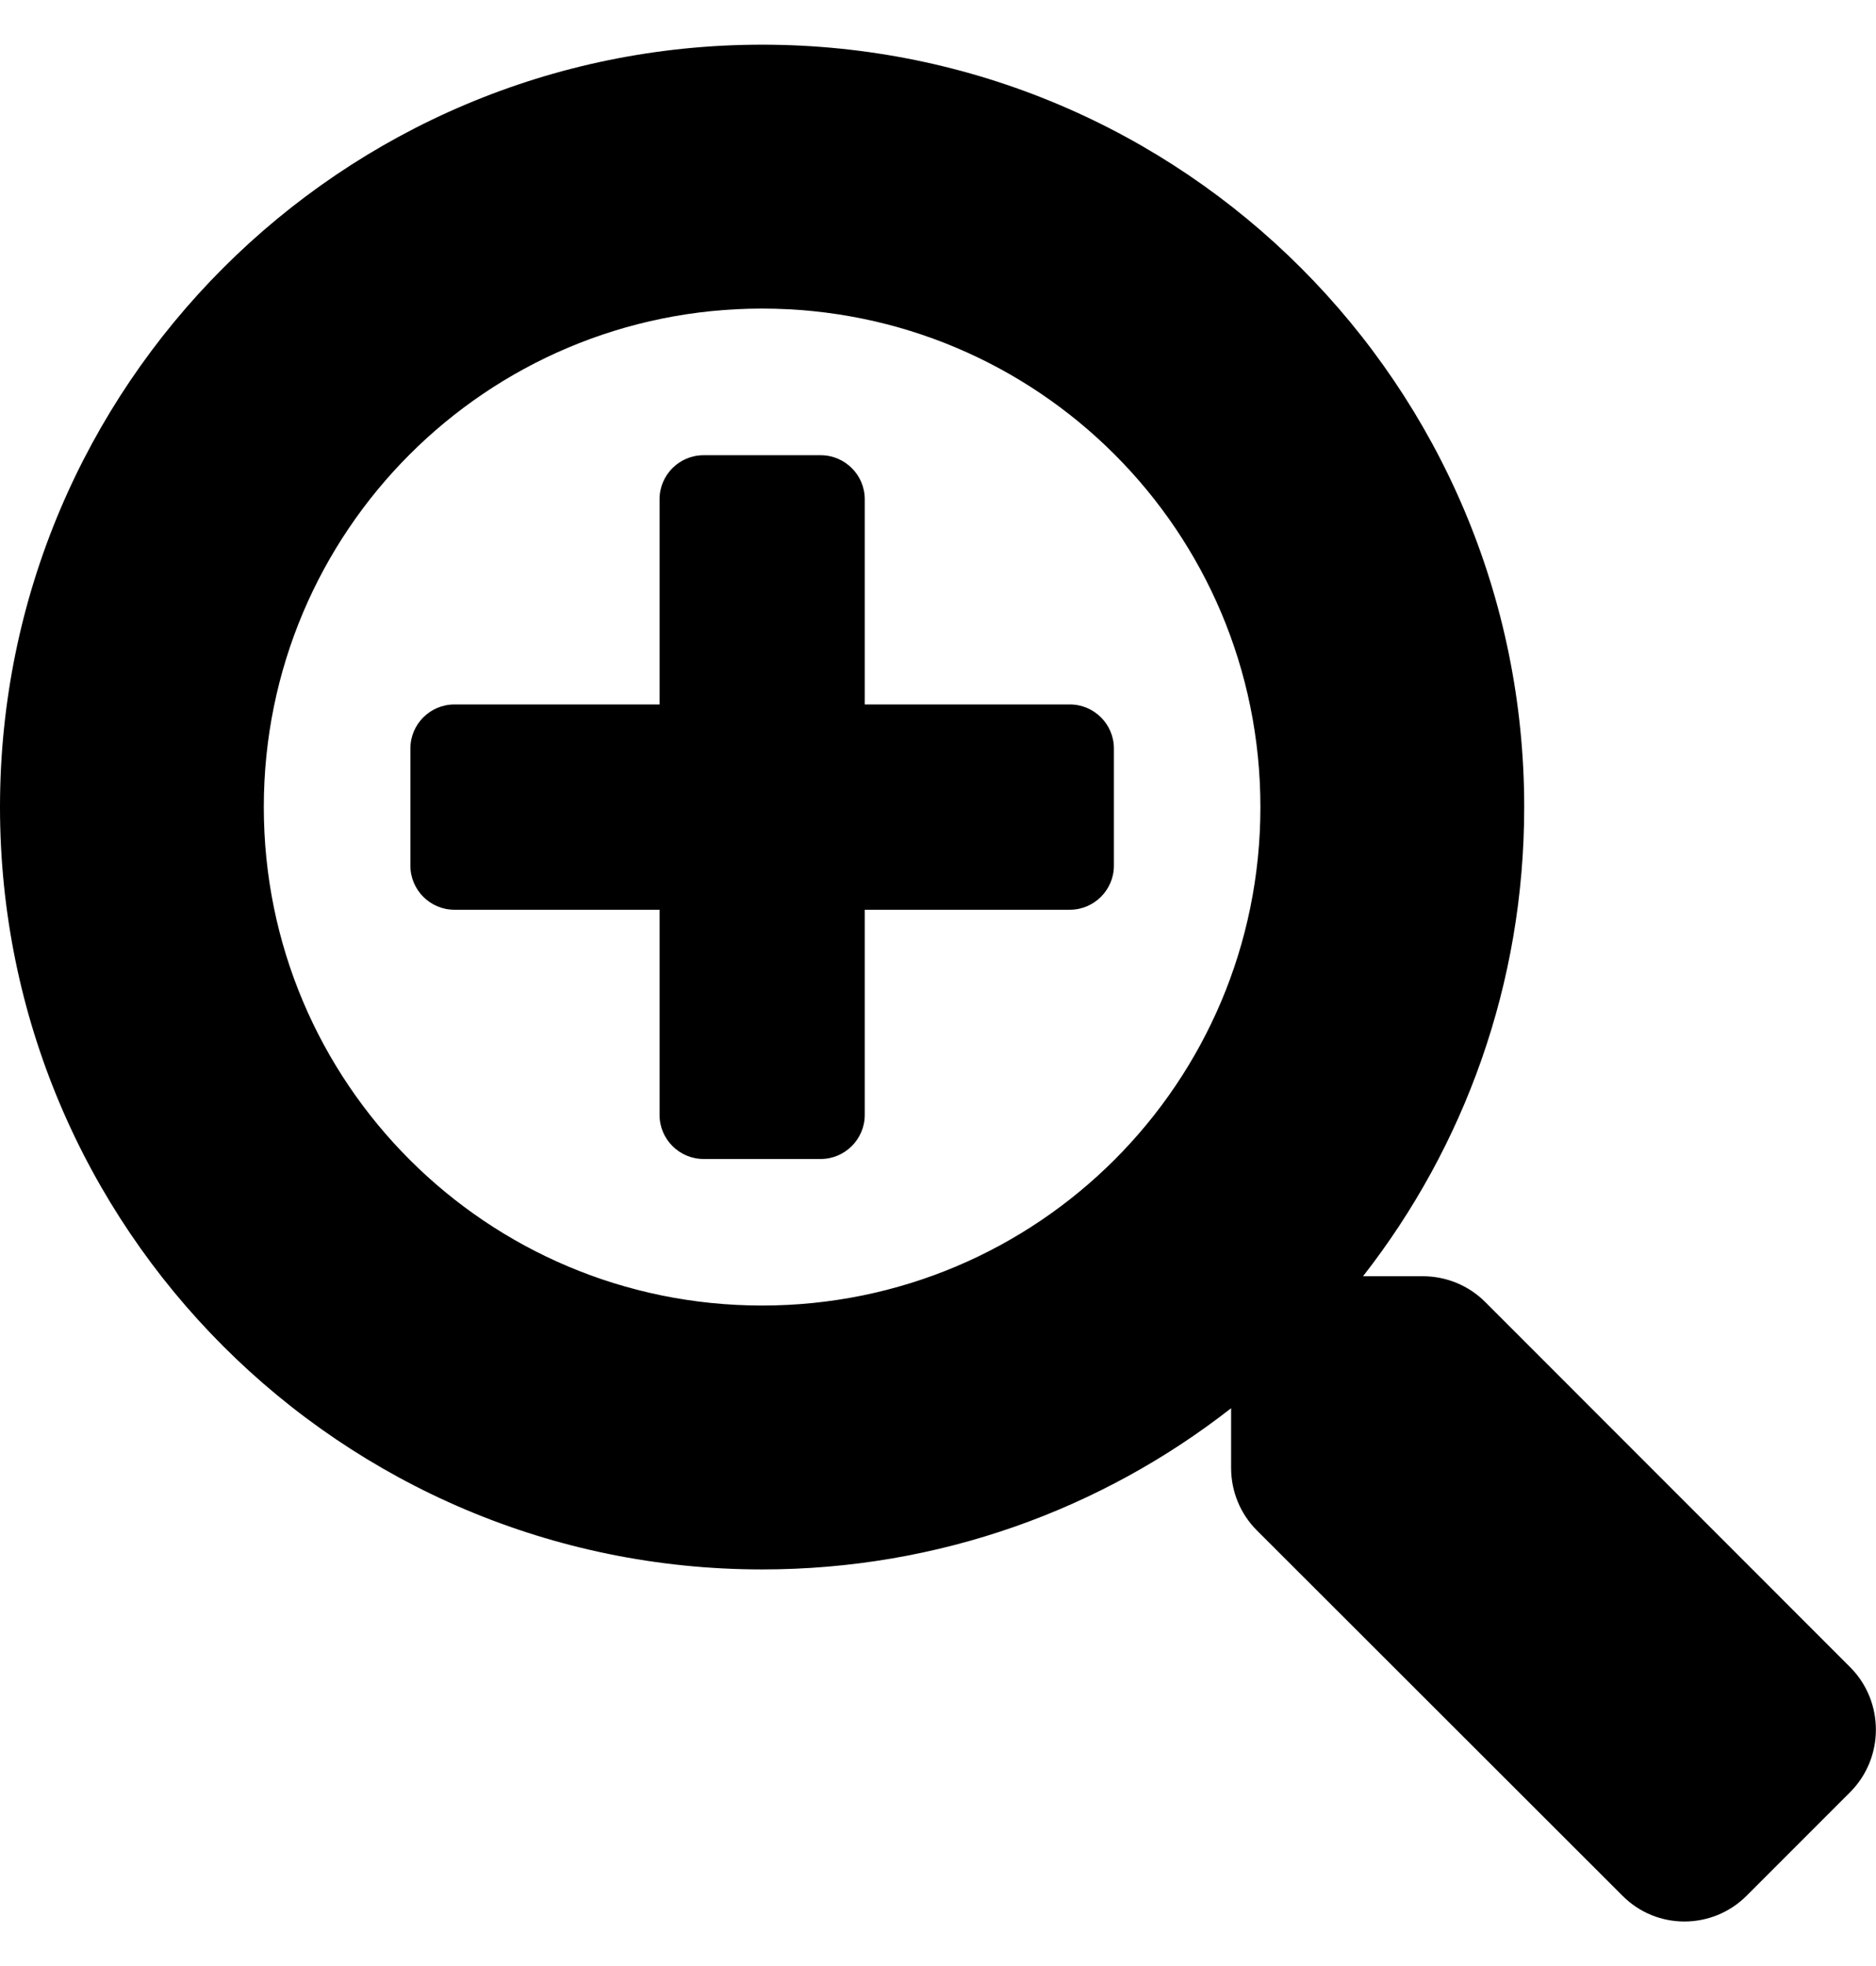 <svg width="21" height="22" viewBox="0 0 21 22" fill="none" xmlns="http://www.w3.org/2000/svg">
<g id="search-plus" clip-path="url(#clip0_1046_3707)">
<path id="Vector" d="M12.469 8.375V9.688C12.469 9.958 12.247 10.18 11.977 10.18H9.68V12.477C9.68 12.747 9.458 12.969 9.188 12.969H7.875C7.604 12.969 7.383 12.747 7.383 12.477V10.18H5.086C4.815 10.18 4.594 9.958 4.594 9.688V8.375C4.594 8.104 4.815 7.883 5.086 7.883H7.383V5.586C7.383 5.315 7.604 5.094 7.875 5.094H9.188C9.458 5.094 9.68 5.315 9.68 5.586V7.883H11.977C12.247 7.883 12.469 8.104 12.469 8.375ZM20.713 20.052L19.552 21.213C19.167 21.598 18.543 21.598 18.162 21.213L14.068 17.124C13.884 16.939 13.781 16.689 13.781 16.426V15.758C12.333 16.89 10.512 17.562 8.531 17.562C3.819 17.562 0 13.744 0 9.031C0 4.319 3.819 0.5 8.531 0.5C13.244 0.5 17.062 4.319 17.062 9.031C17.062 11.012 16.39 12.833 15.258 14.281H15.926C16.189 14.281 16.439 14.384 16.624 14.568L20.713 18.658C21.094 19.043 21.094 19.667 20.713 20.052ZM14.109 9.031C14.109 5.947 11.616 3.453 8.531 3.453C5.447 3.453 2.953 5.947 2.953 9.031C2.953 12.116 5.447 14.609 8.531 14.609C11.616 14.609 14.109 12.116 14.109 9.031Z" fill="black"/>
</g>
<defs>
<clipPath id="clip0_1046_3707">
<rect width="21" height="21" fill="white" transform="translate(0 0.5)"/>
</clipPath>
</defs>
</svg>
